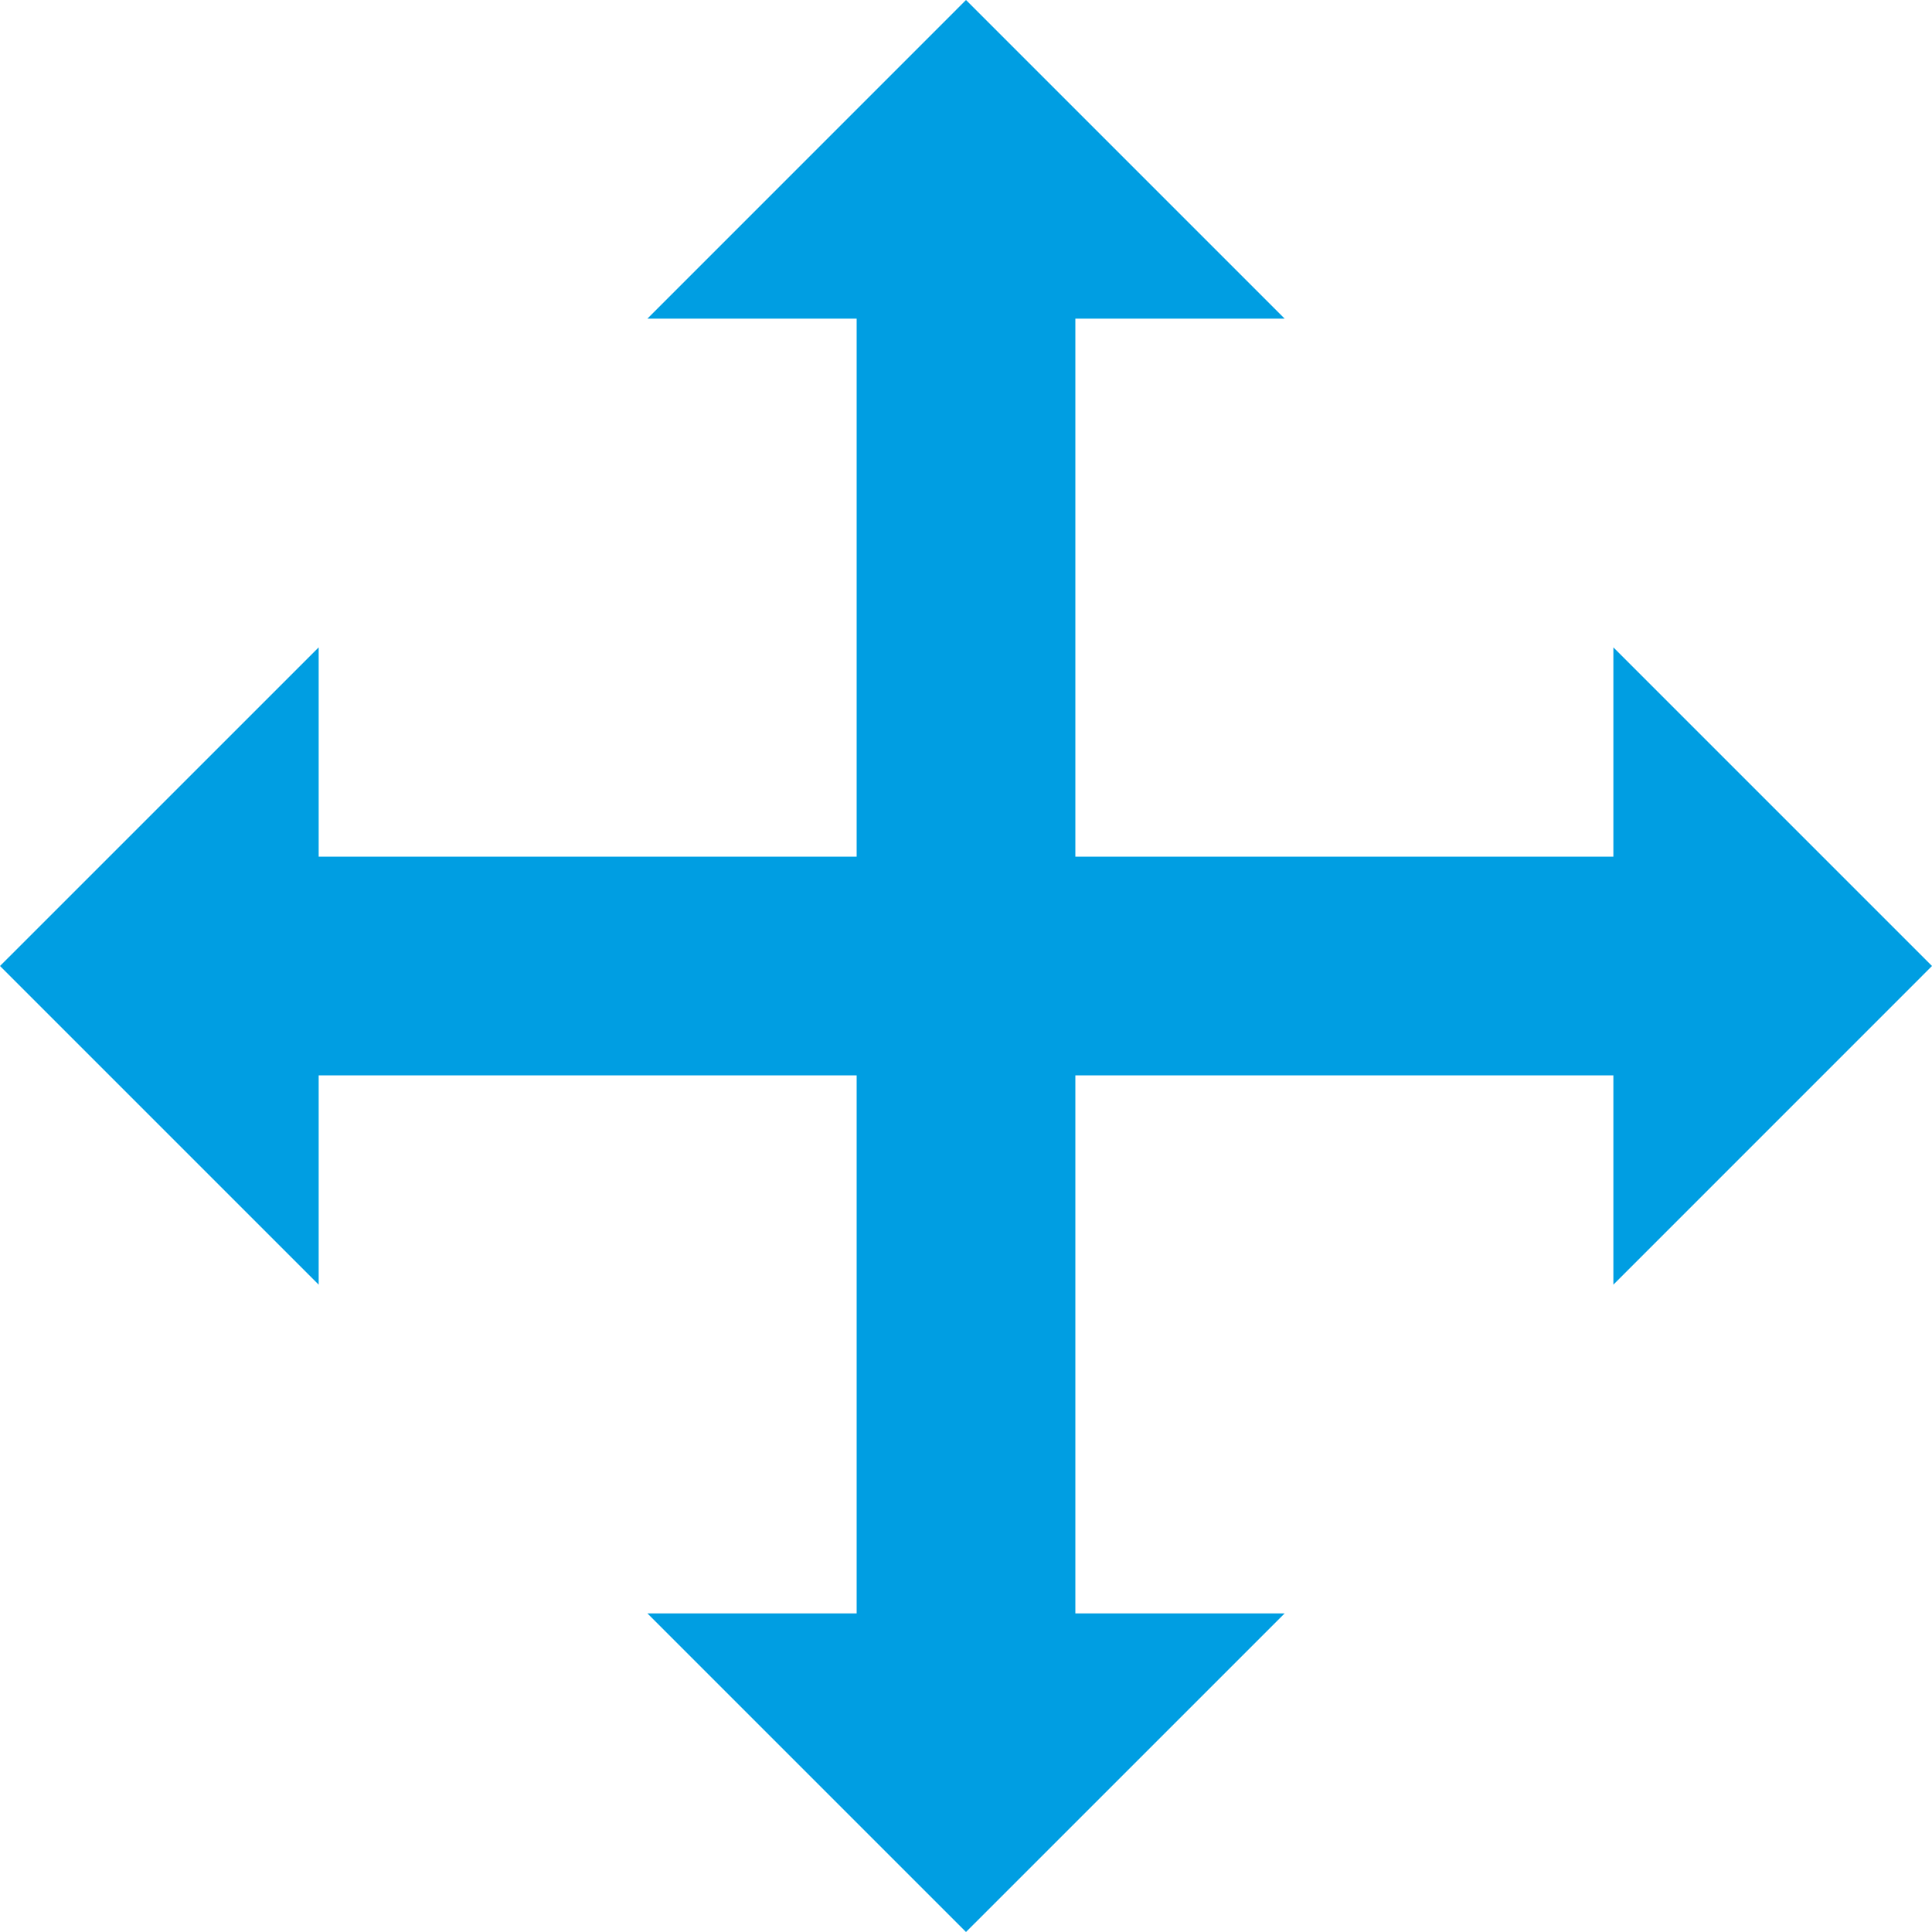 <?xml version="1.0" encoding="UTF-8"?><svg id="Calque_2" xmlns="http://www.w3.org/2000/svg" width="38.534" height="38.534" viewBox="0 0 38.534 38.534"><polygon points="38.534 19.267 32.179 12.912 32.179 17.086 21.448 17.086 21.448 6.356 25.623 6.356 19.267 0 12.912 6.356 17.086 6.356 17.086 17.086 6.356 17.086 6.356 12.912 0 19.267 6.356 25.623 6.356 21.448 17.086 21.448 17.086 32.179 12.912 32.179 19.267 38.534 25.623 32.179 21.448 32.179 21.448 21.448 32.179 21.448 32.179 25.623 38.534 19.267" fill="#009ee2"/></svg>